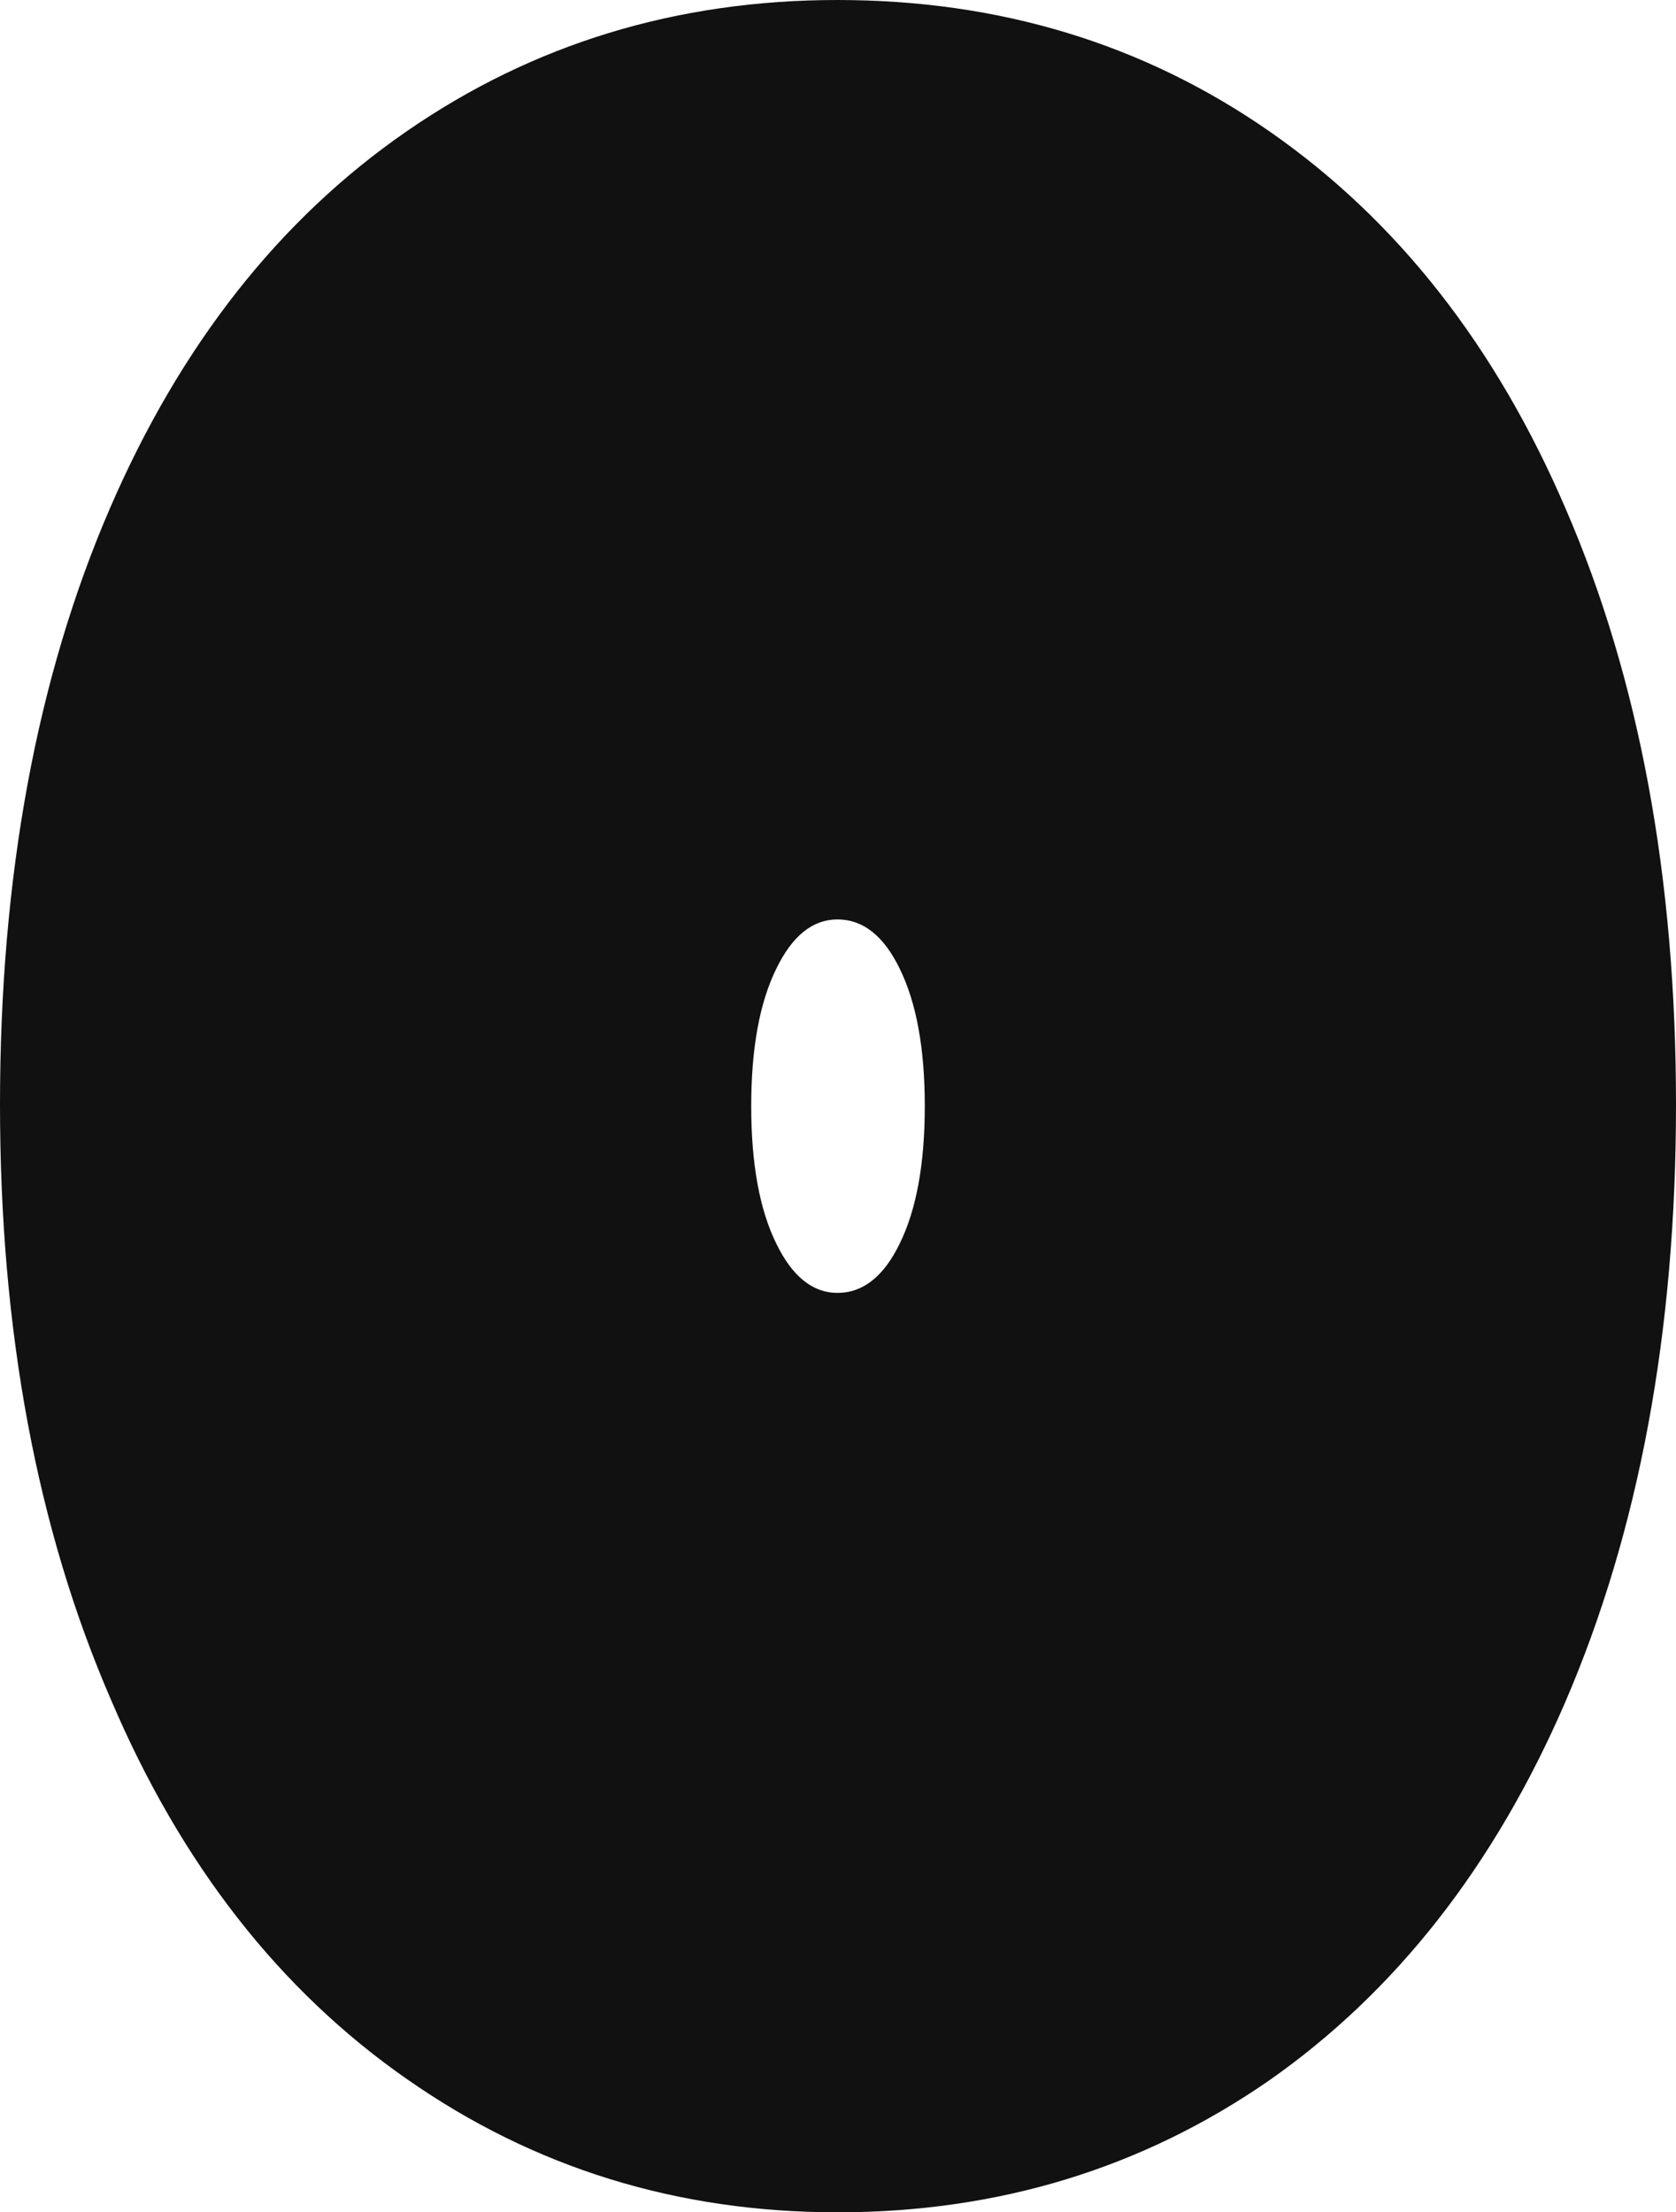 <?xml version="1.0" encoding="utf-8"?>
<svg xmlns="http://www.w3.org/2000/svg" fill="none" height="100%" overflow="visible" preserveAspectRatio="none" style="display: block;" viewBox="0 0 34.454 45.472" width="100%">
<path d="M17.216 0C20.549 0 23.511 0.901 26.102 2.704C28.722 4.526 30.752 7.113 32.19 10.467C33.699 13.956 34.454 18.035 34.454 22.707C34.454 27.378 33.692 31.477 32.169 35.005C30.716 38.358 28.687 40.946 26.081 42.768C23.475 44.57 20.52 45.472 17.216 45.472C13.927 45.472 10.979 44.561 8.373 42.739C5.753 40.917 3.724 38.319 2.286 34.947C0.762 31.439 0 27.359 0 22.707C0 18.016 0.755 13.926 2.264 10.438C3.717 7.084 5.746 4.506 8.352 2.704C10.958 0.901 13.913 0 17.216 0ZM17.216 18.898C16.704 18.898 16.284 19.237 15.956 19.916C15.614 20.613 15.443 21.553 15.443 22.736C15.443 23.918 15.614 24.858 15.956 25.556C16.284 26.234 16.704 26.574 17.216 26.574C17.743 26.574 18.17 26.234 18.498 25.556C18.84 24.858 19.011 23.918 19.011 22.736C19.011 21.553 18.84 20.613 18.498 19.916C18.17 19.237 17.743 18.898 17.216 18.898Z" fill="#111111" id="Vector"/>
</svg>